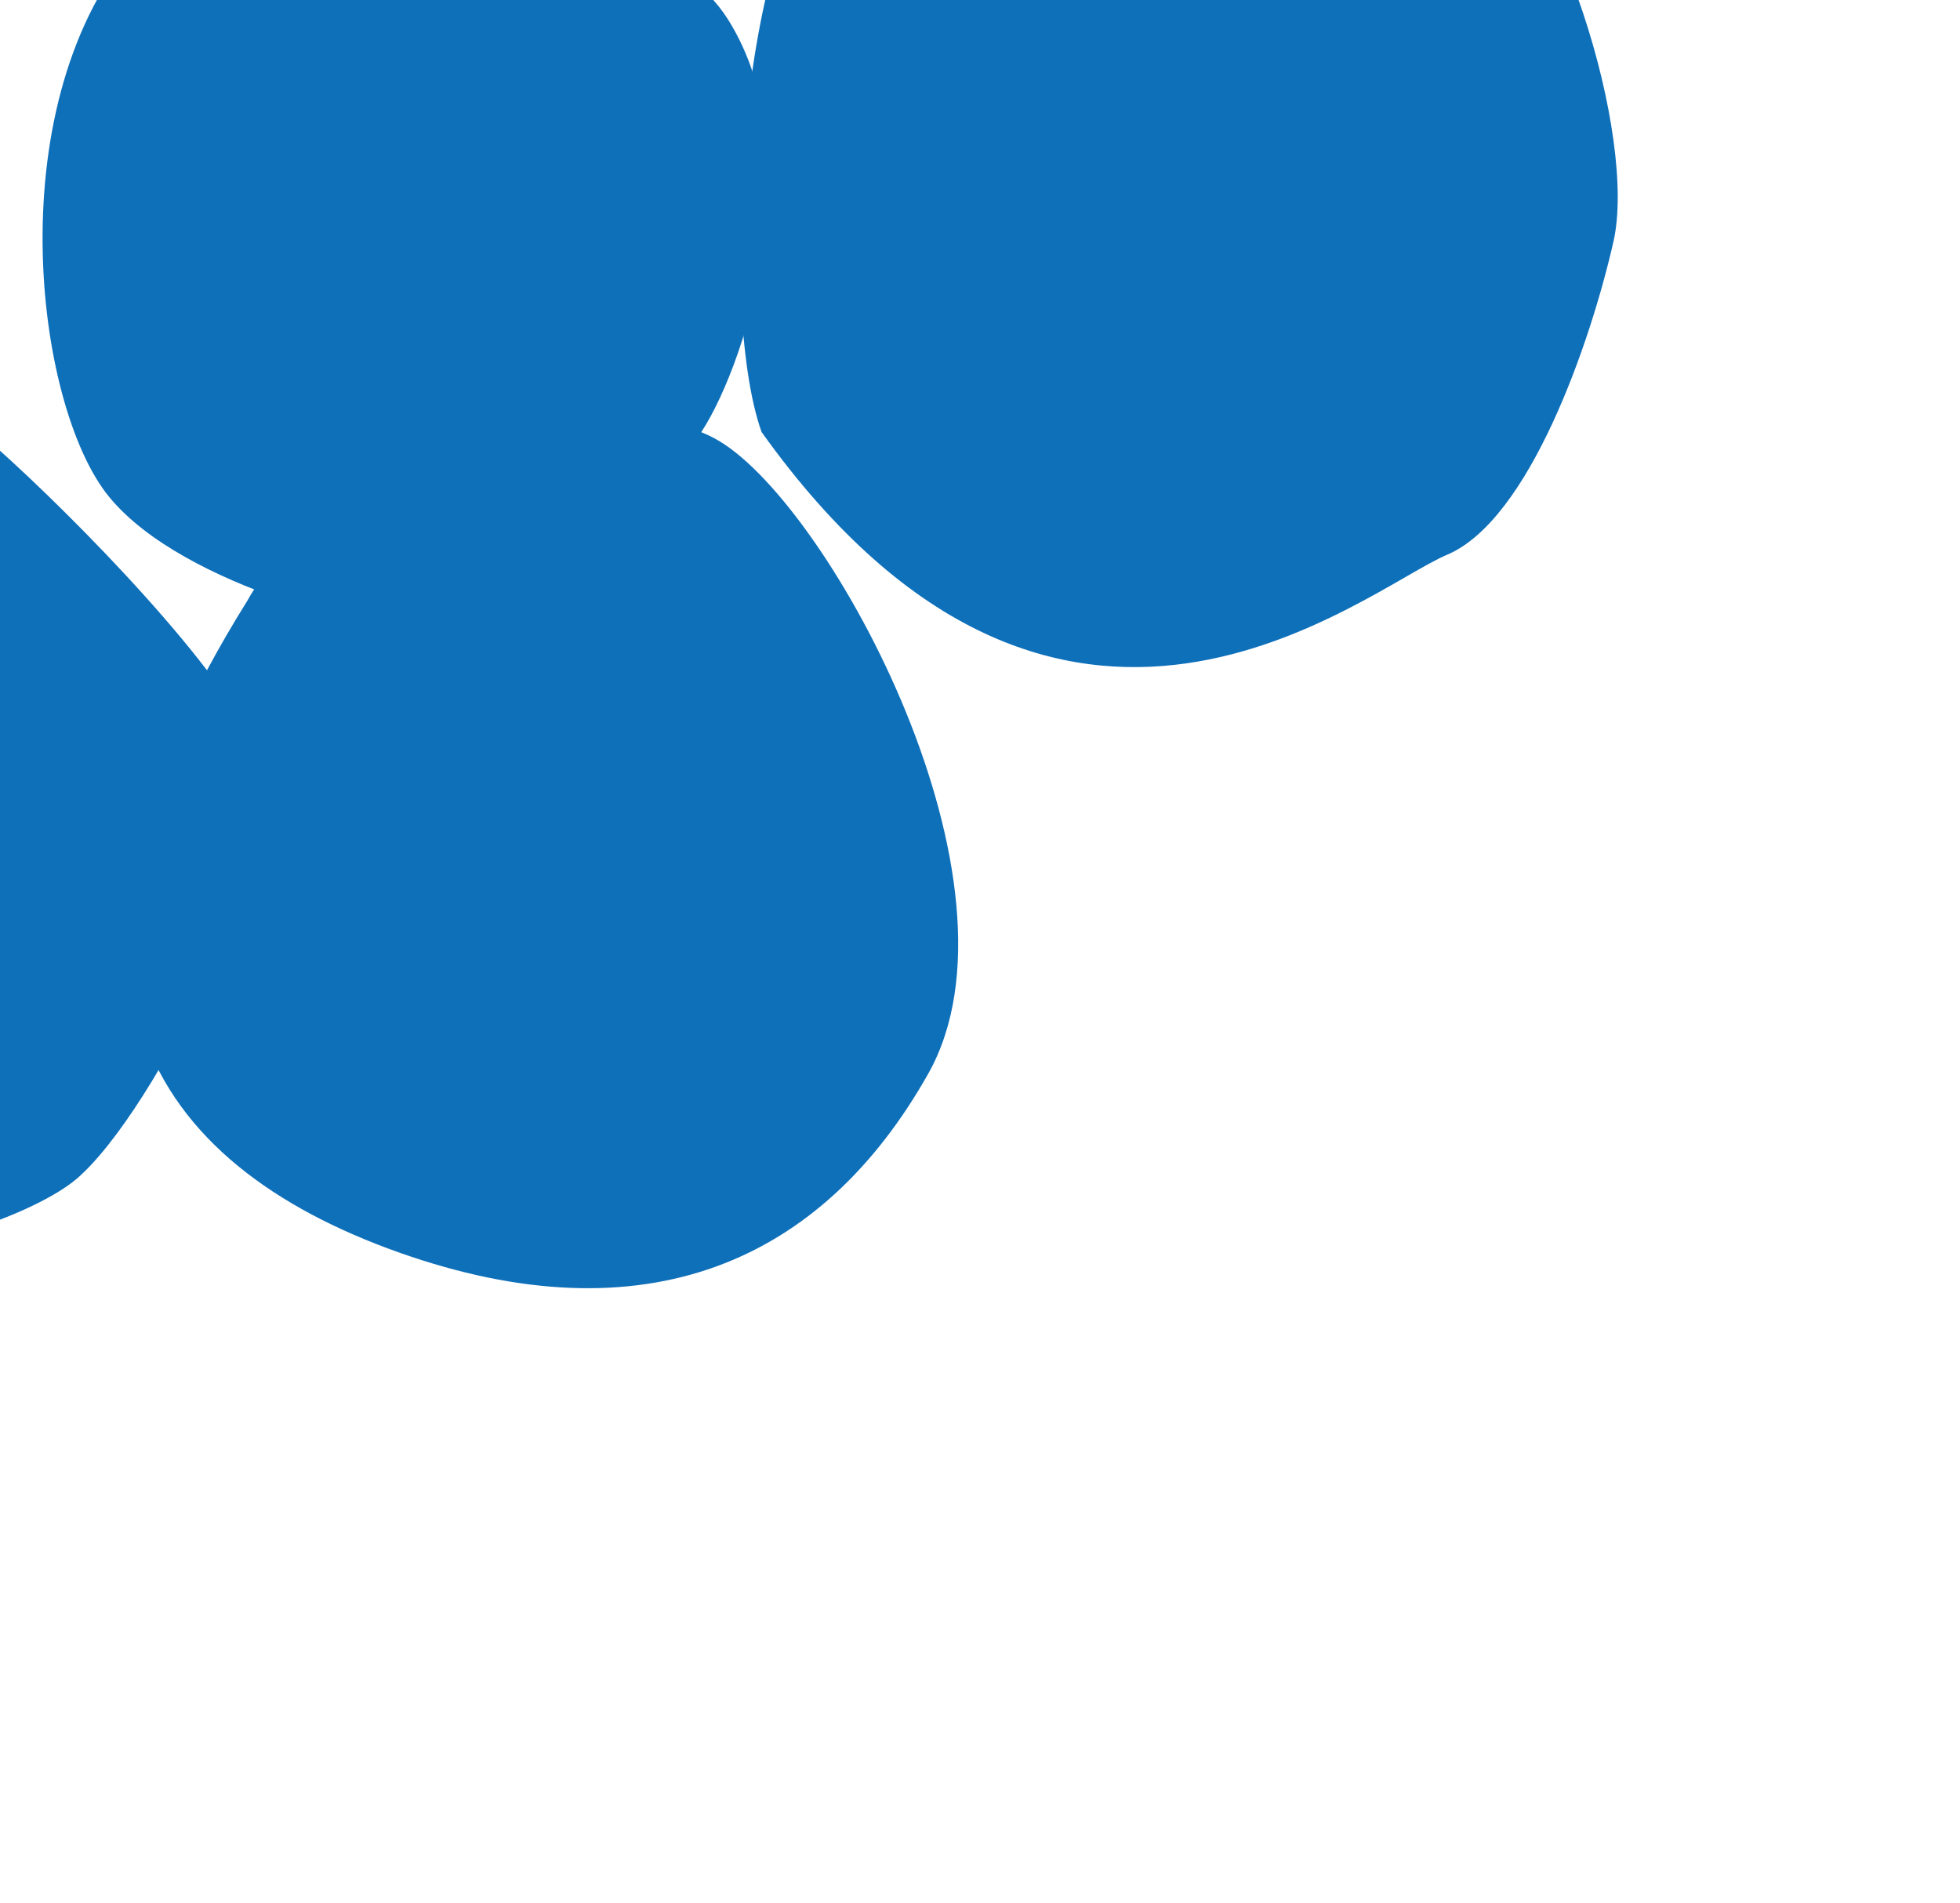 <svg width="376" height="365" viewBox="0 0 376 365" fill="none" xmlns="http://www.w3.org/2000/svg">
<path d="M49.51 144.149C42.864 128.358 14.656 99.536 -0.638 85.877C-7.073 79.947 -53.534 75.987 -82.984 97.928C-112.434 119.869 -126.341 145.316 -102.764 203.719C-79.187 262.122 -0.479 239.042 14.684 226.129C29.847 213.215 56.157 159.94 49.51 144.149Z" fill="#0F70BA"/>
<path d="M138.052 84.642C116.491 71.611 61.346 89.798 47.438 115.245C2.708 186.824 29.163 223.417 76.42 240.202C123.677 256.987 157.64 242.189 178.063 205.962C198.485 169.734 159.614 97.672 138.052 84.642Z" fill="#0F70BA"/>
<path d="M161.371 -30.056C142.322 -18.02 137.326 58.439 146.105 82.878C203.528 163.208 261.8 113.059 277.591 106.413C293.383 99.766 305.157 65.671 309.54 46.242C313.922 26.814 299.864 -22.654 278.06 -40.486C257.375 -57.402 213.756 -63.158 161.371 -30.056Z" fill="#0F70BA"/>
<path d="M139.625 3.677C123.075 -22.515 54.388 -25.759 26.691 -11.589C-0.627 19 6.531 77.782 20.949 95.327C35.367 112.871 74.224 121.636 84.377 121.885C94.529 122.133 124.856 96.306 133.752 84.021C142.649 71.736 156.176 29.869 139.625 3.677Z" fill="#0F70BA"/>
</svg>
